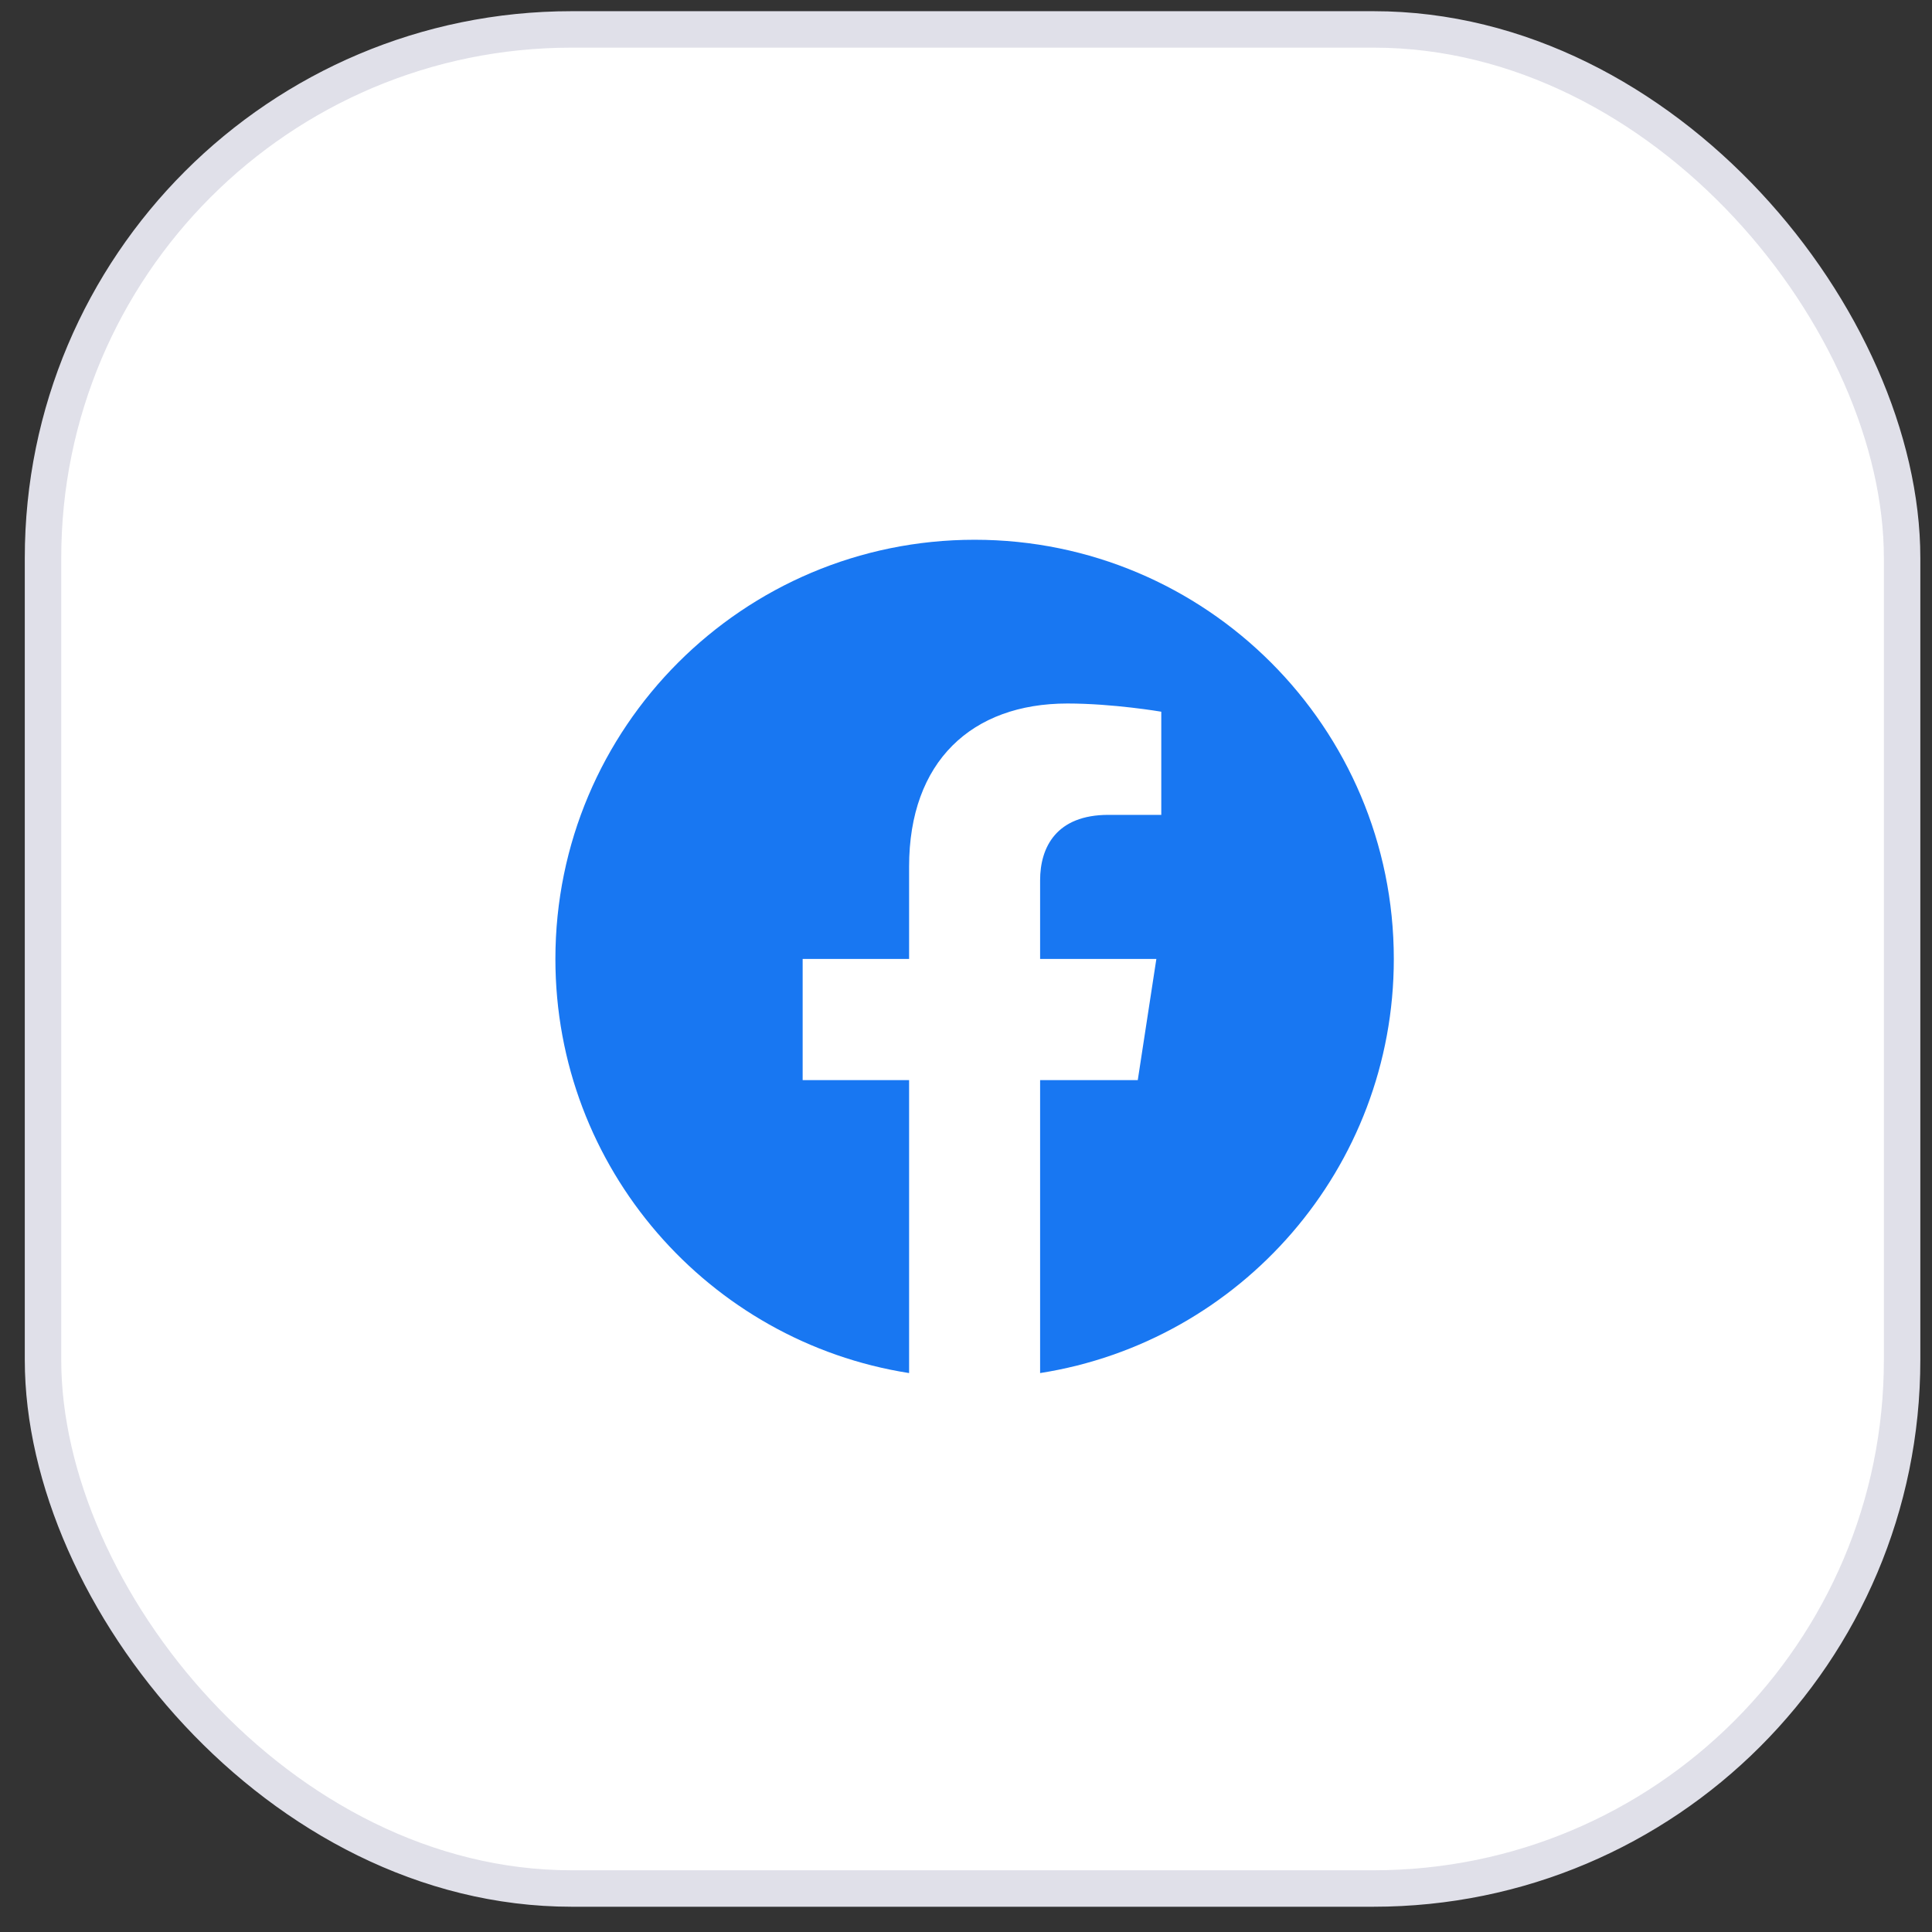 <svg width="53" height="53" viewBox="0 0 53 53" fill="none" xmlns="http://www.w3.org/2000/svg">
<rect x="0" y="0" width="53" height="53" fill="#333333" stroke="none"/>
<rect x="1.18" y="0.807" width="51" height="51" rx="14.5" fill="white"/>
<rect x="1.18" y="0.807" width="51" height="51" rx="14.5" stroke="#E0E0E9"/>
<path d="M38.236 26.307C38.236 19.956 33.087 14.807 26.736 14.807C20.385 14.807 15.236 19.956 15.236 26.307C15.236 32.047 19.441 36.805 24.939 37.667V29.631H22.019V26.307H24.939V23.774C24.939 20.891 26.656 19.299 29.283 19.299C30.541 19.299 31.857 19.524 31.857 19.524V22.354H30.407C28.978 22.354 28.533 23.241 28.533 24.15V26.307H31.722L31.212 29.631H28.533V37.667C34.031 36.805 38.236 32.047 38.236 26.307Z" fill="#1877F2"/>
</svg>
